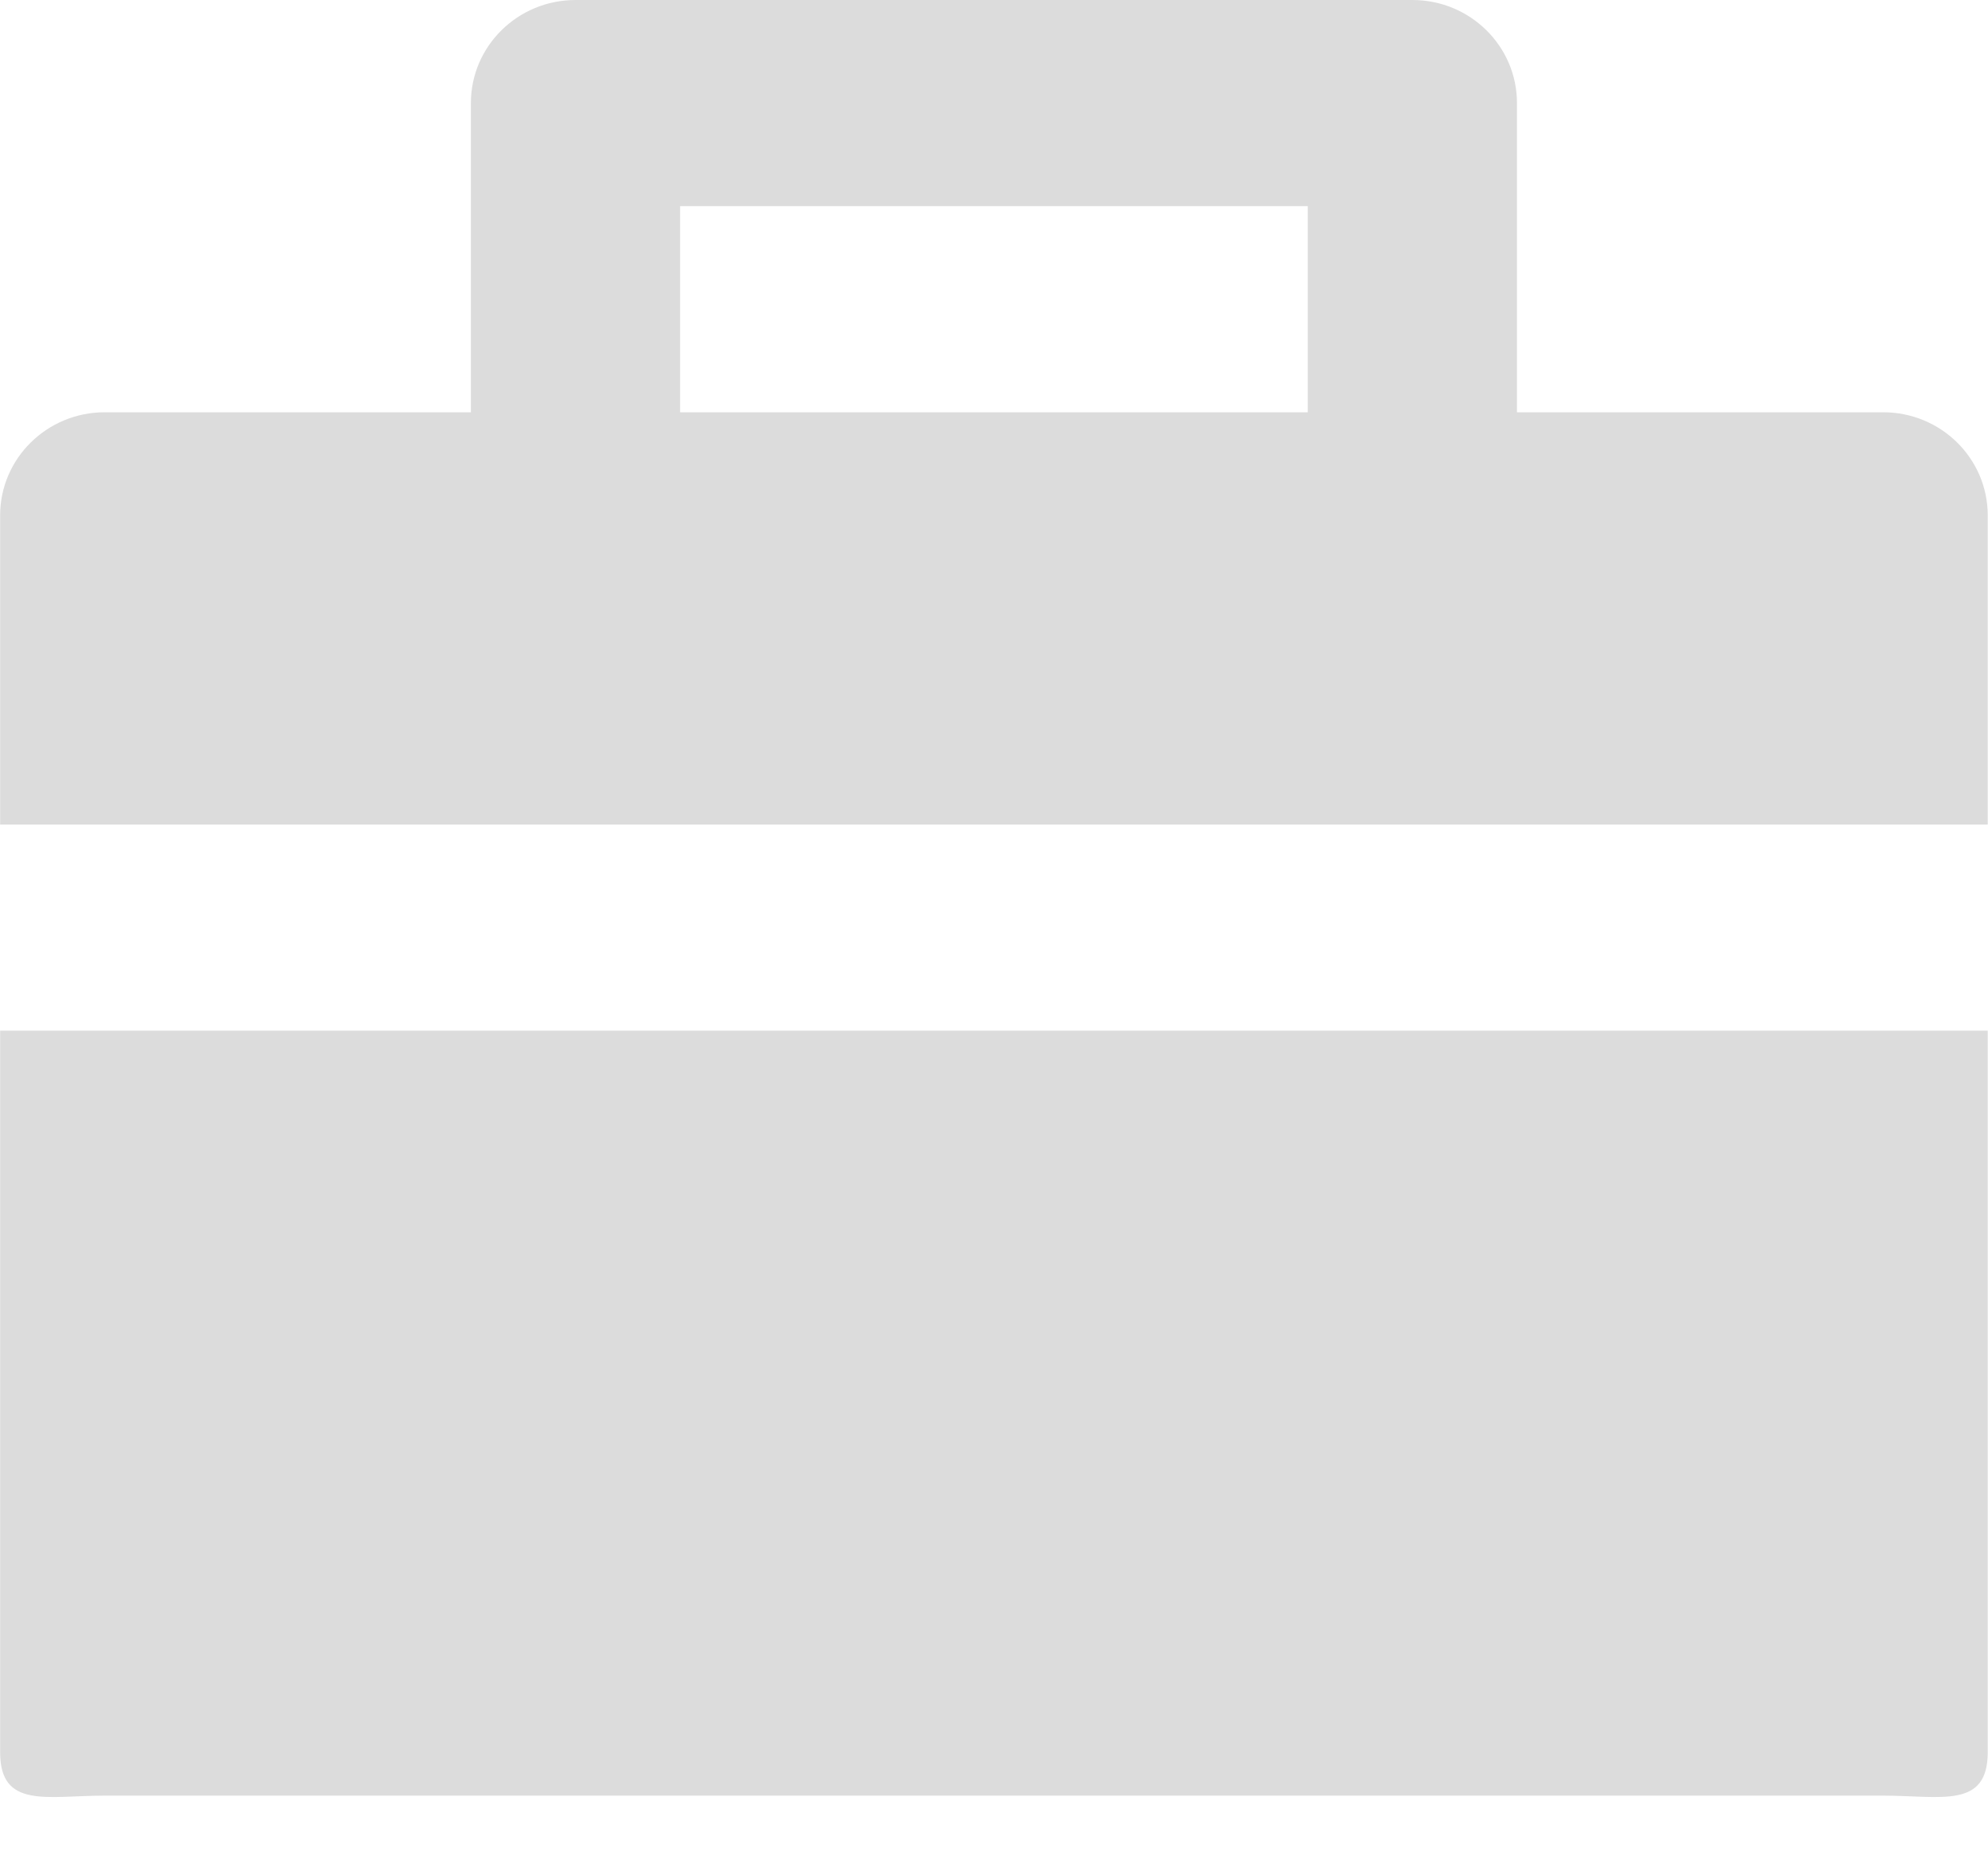 <svg 
 xmlns="http://www.w3.org/2000/svg"
 xmlns:xlink="http://www.w3.org/1999/xlink"
 width="30px" height="28px">
<path fill-rule="evenodd"  fill="rgb(220, 220, 220)"
 d="M29.996,15.555 L29.996,26.445 C29.996,27.304 29.290,27.1 28.418,27.1 L28.418,27.1 L1.581,27.1 C0.709,27.1 0.002,27.304 0.002,26.445 L0.002,26.445 L0.002,15.555 L29.996,15.555 L29.996,15.555 ZM21.314,0.000 C22.186,0.000 22.892,0.697 22.892,1.556 L22.892,1.556 L22.892,6.222 L28.418,6.222 C29.290,6.222 29.996,6.919 29.996,7.778 L29.996,7.778 L29.996,12.444 L0.002,12.444 L0.002,7.778 C0.002,6.919 0.709,6.222 1.581,6.222 L7.106,6.222 L7.106,1.556 C7.106,0.697 7.813,0.000 8.685,0.000 L21.314,0.000 L21.314,0.000 ZM19.735,3.111 L10.263,3.111 L10.263,6.222 L19.735,6.222 L19.735,3.111 Z"/>
</svg>